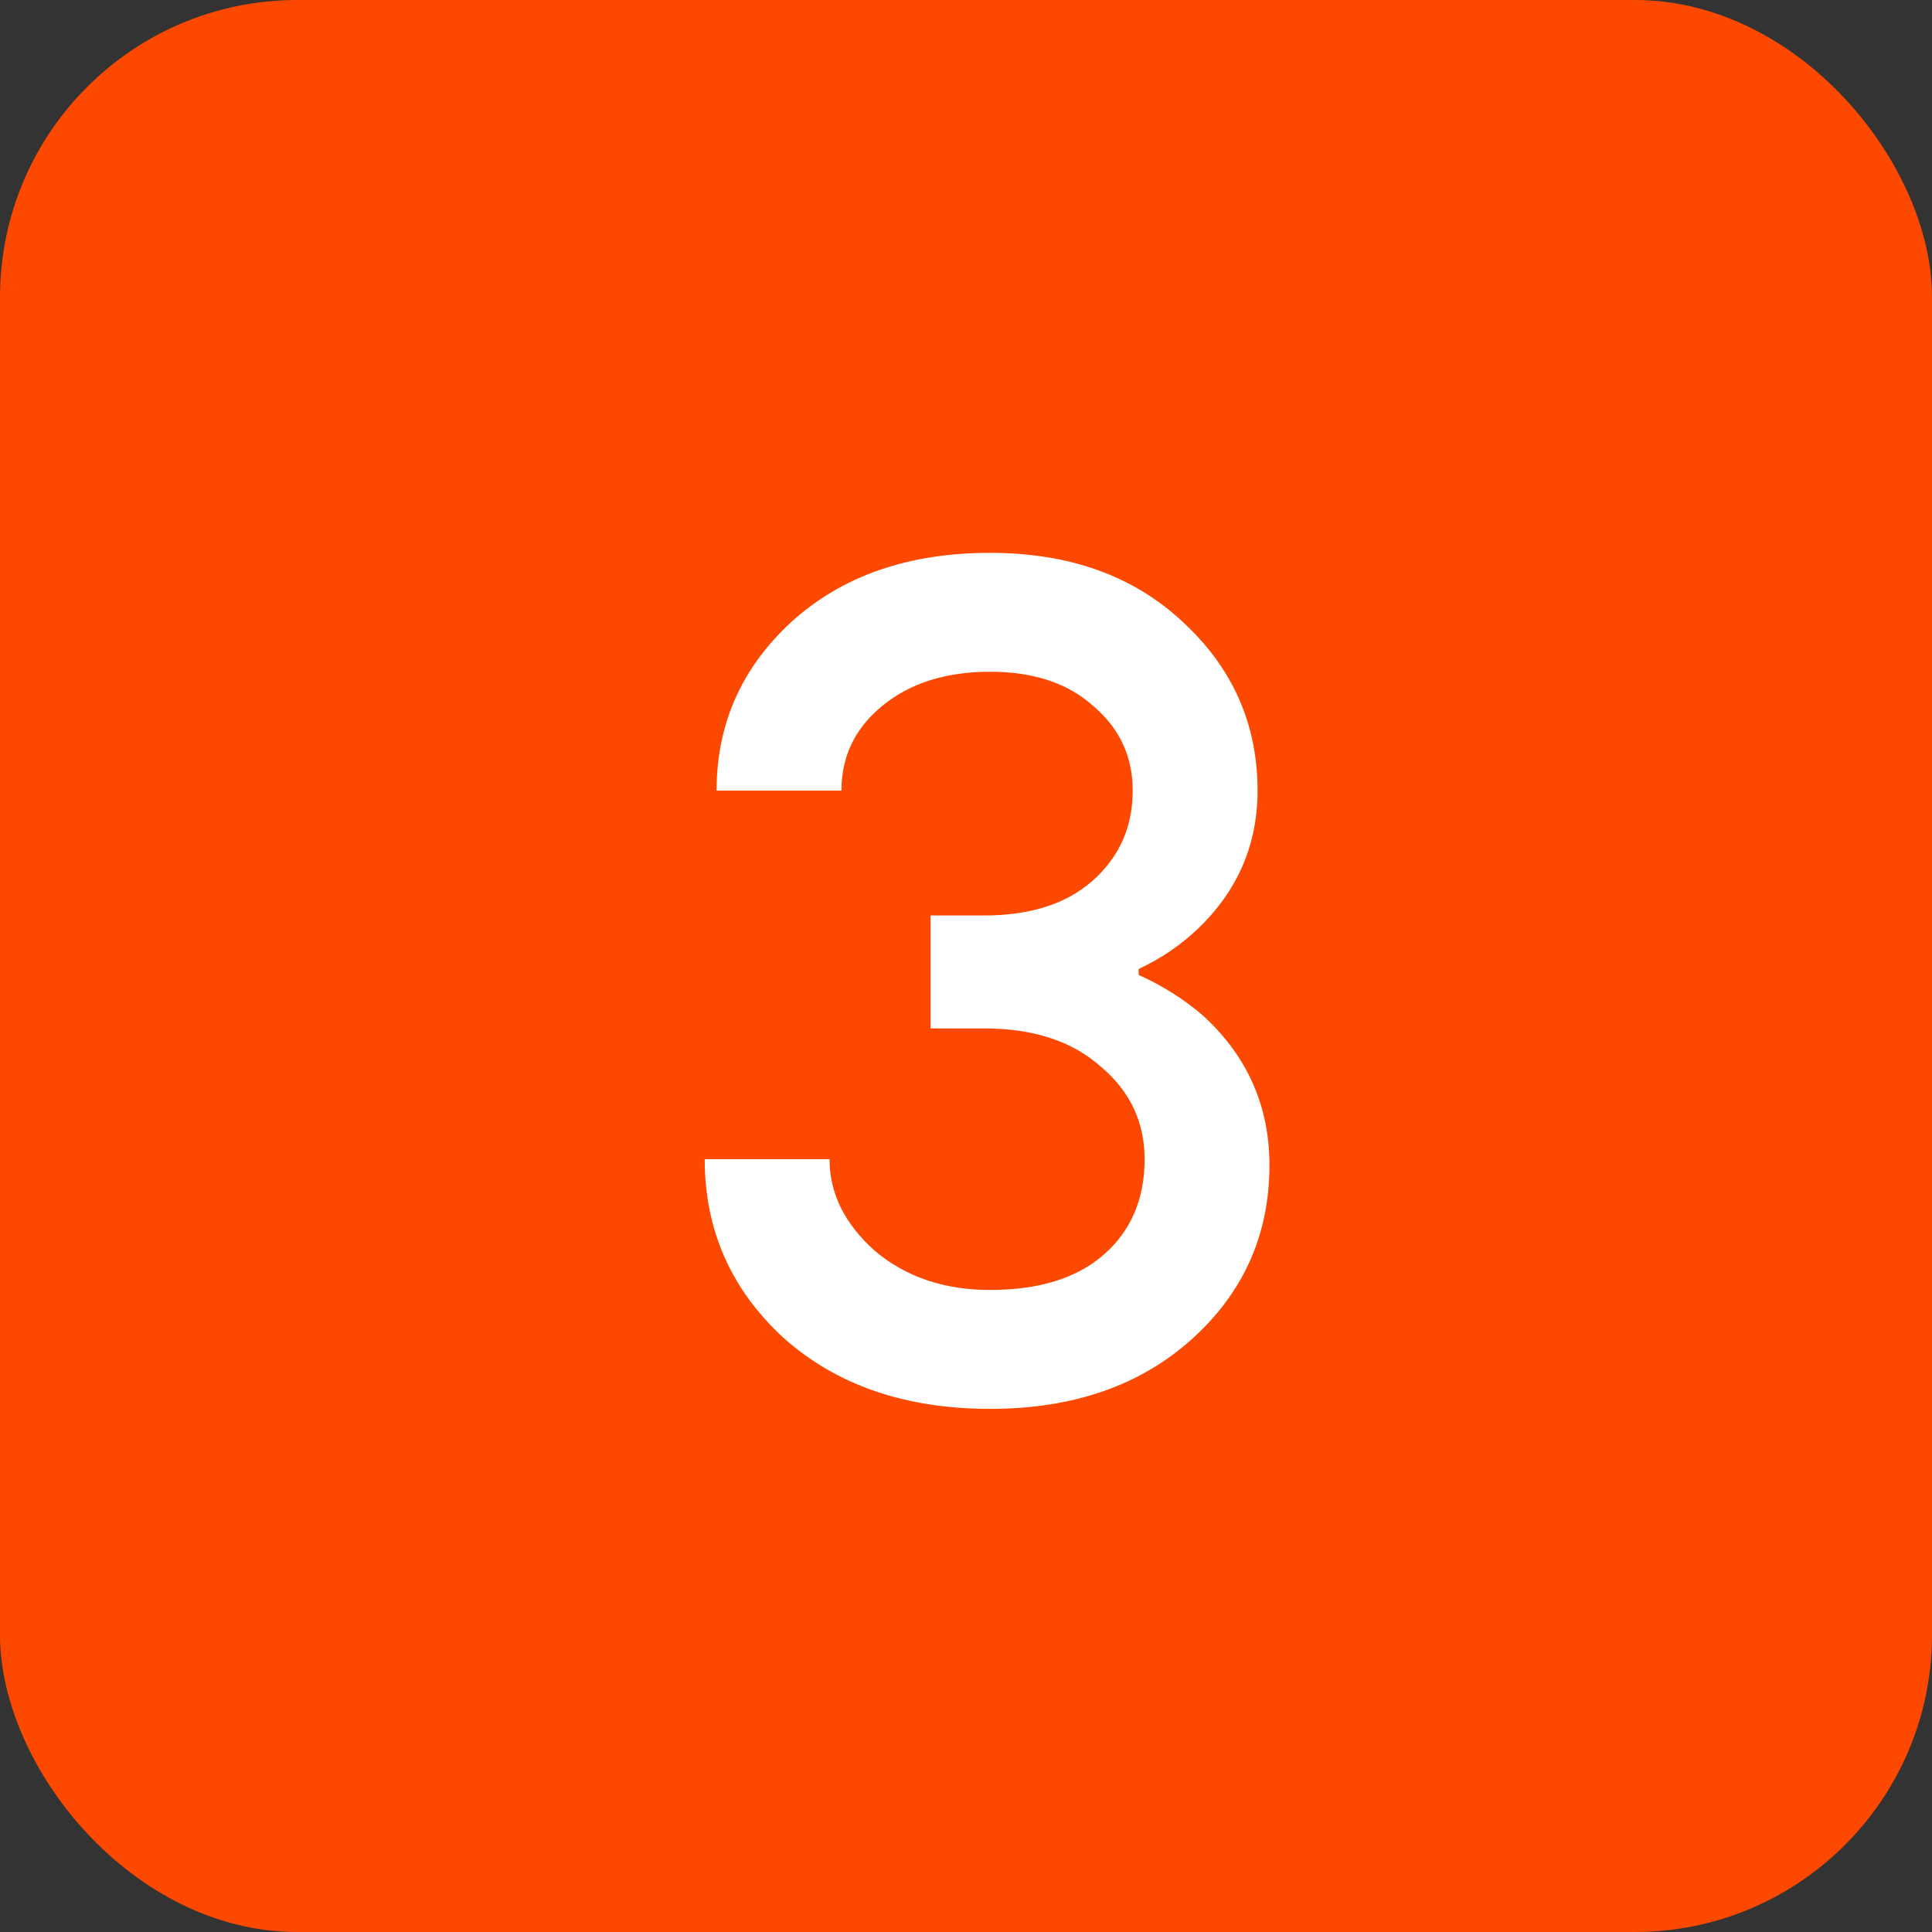 <?xml version="1.0" encoding="UTF-8"?> <svg xmlns="http://www.w3.org/2000/svg" width="65" height="65" viewBox="0 0 65 65" fill="none"><rect x="0" y="0" width="65" height="65" fill="#333333" stroke="none"/> <rect width="65" height="65" rx="10" fill="#FD4900"></rect> <path d="M23.709 39H27.909C27.909 40.147 28.415 41.173 29.429 42.08C30.469 42.96 31.762 43.4 33.309 43.4C34.962 43.4 36.242 43 37.149 42.2C38.055 41.4 38.509 40.333 38.509 39C38.509 37.747 38.015 36.707 37.029 35.88C36.069 35.027 34.762 34.6 33.109 34.6H31.309V30.8H33.109C34.655 30.8 35.869 30.413 36.749 29.64C37.655 28.84 38.109 27.827 38.109 26.6C38.109 25.453 37.669 24.507 36.789 23.76C35.935 22.987 34.775 22.6 33.309 22.6C31.815 22.6 30.602 22.987 29.669 23.76C28.762 24.507 28.309 25.453 28.309 26.6H24.109C24.109 24.36 24.949 22.467 26.629 20.92C28.335 19.373 30.562 18.6 33.309 18.6C35.975 18.6 38.135 19.373 39.789 20.92C41.469 22.467 42.309 24.36 42.309 26.6C42.309 28.413 41.642 29.96 40.309 31.24C39.722 31.8 39.055 32.253 38.309 32.6V32.8C39.135 33.173 39.869 33.64 40.509 34.2C41.975 35.56 42.709 37.227 42.709 39.2C42.709 41.547 41.829 43.507 40.069 45.08C38.335 46.627 36.082 47.4 33.309 47.4C30.455 47.4 28.135 46.6 26.349 45C24.589 43.373 23.709 41.373 23.709 39Z" fill="white"></path> </svg> 